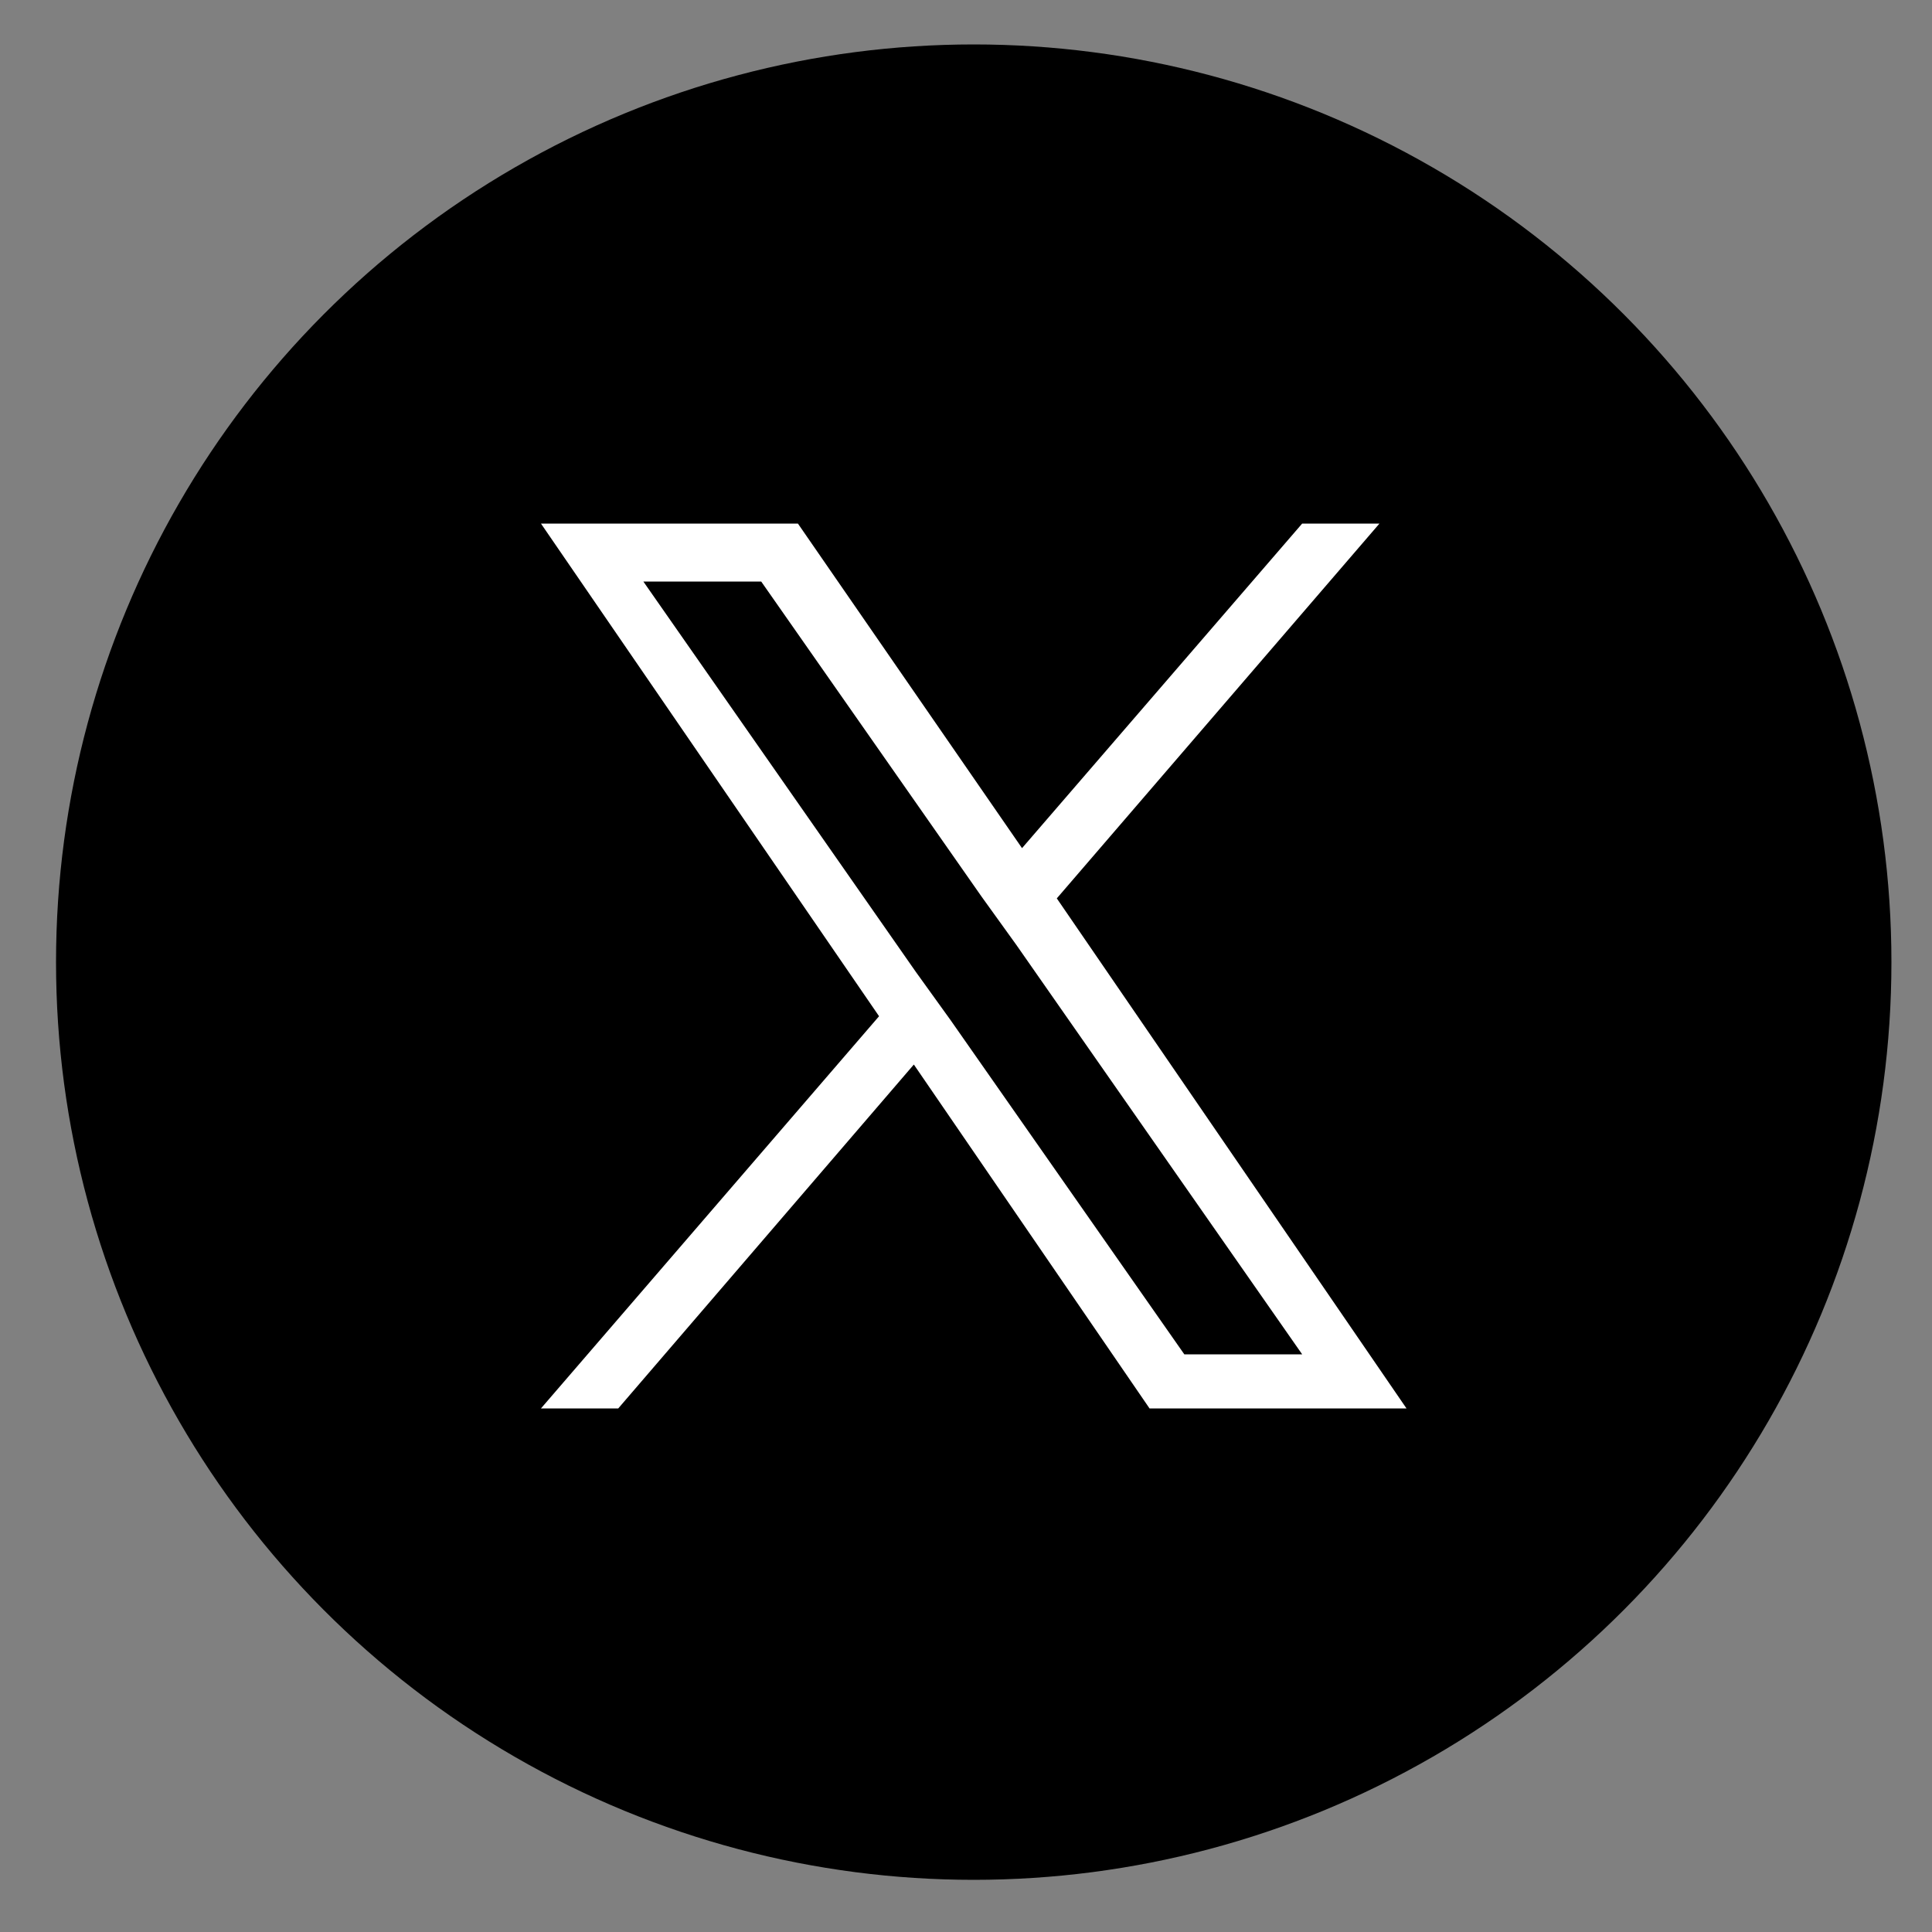 <?xml version="1.0" encoding="UTF-8"?>
<svg xmlns="http://www.w3.org/2000/svg" version="1.1" viewBox="0 0 100 100">
  <rect x="0" y="0" width="100" height="100" fill="#808080" stroke="none"/>
  <defs>
    <style>
      .cls-1 {
        fill: #fff;
      }
    </style>
  </defs>
  <!-- Generator: Adobe Illustrator 28.7.2, SVG Export Plug-In . SVG Version: 1.2.0 Build 154)  -->
  <g>
    <g id="Livello_1">
      <circle cx="50.4" cy="49.8" r="47.5"/>
      <path class="cls-1" d="M54.7,46.5l16.7-19.4h-4l-14.5,16.8-11.6-16.8h-13.3l17.5,25.5-17.5,20.3h4l15.3-17.8,12.2,17.8h13.3l-18.1-26.4h0ZM49.2,52.8l-1.8-2.5-14.1-20.2h6.1l11.4,16.3,1.8,2.5,14.8,21.2h-6.1l-12.1-17.3h0Z"/>
    </g>
  </g>
</svg>